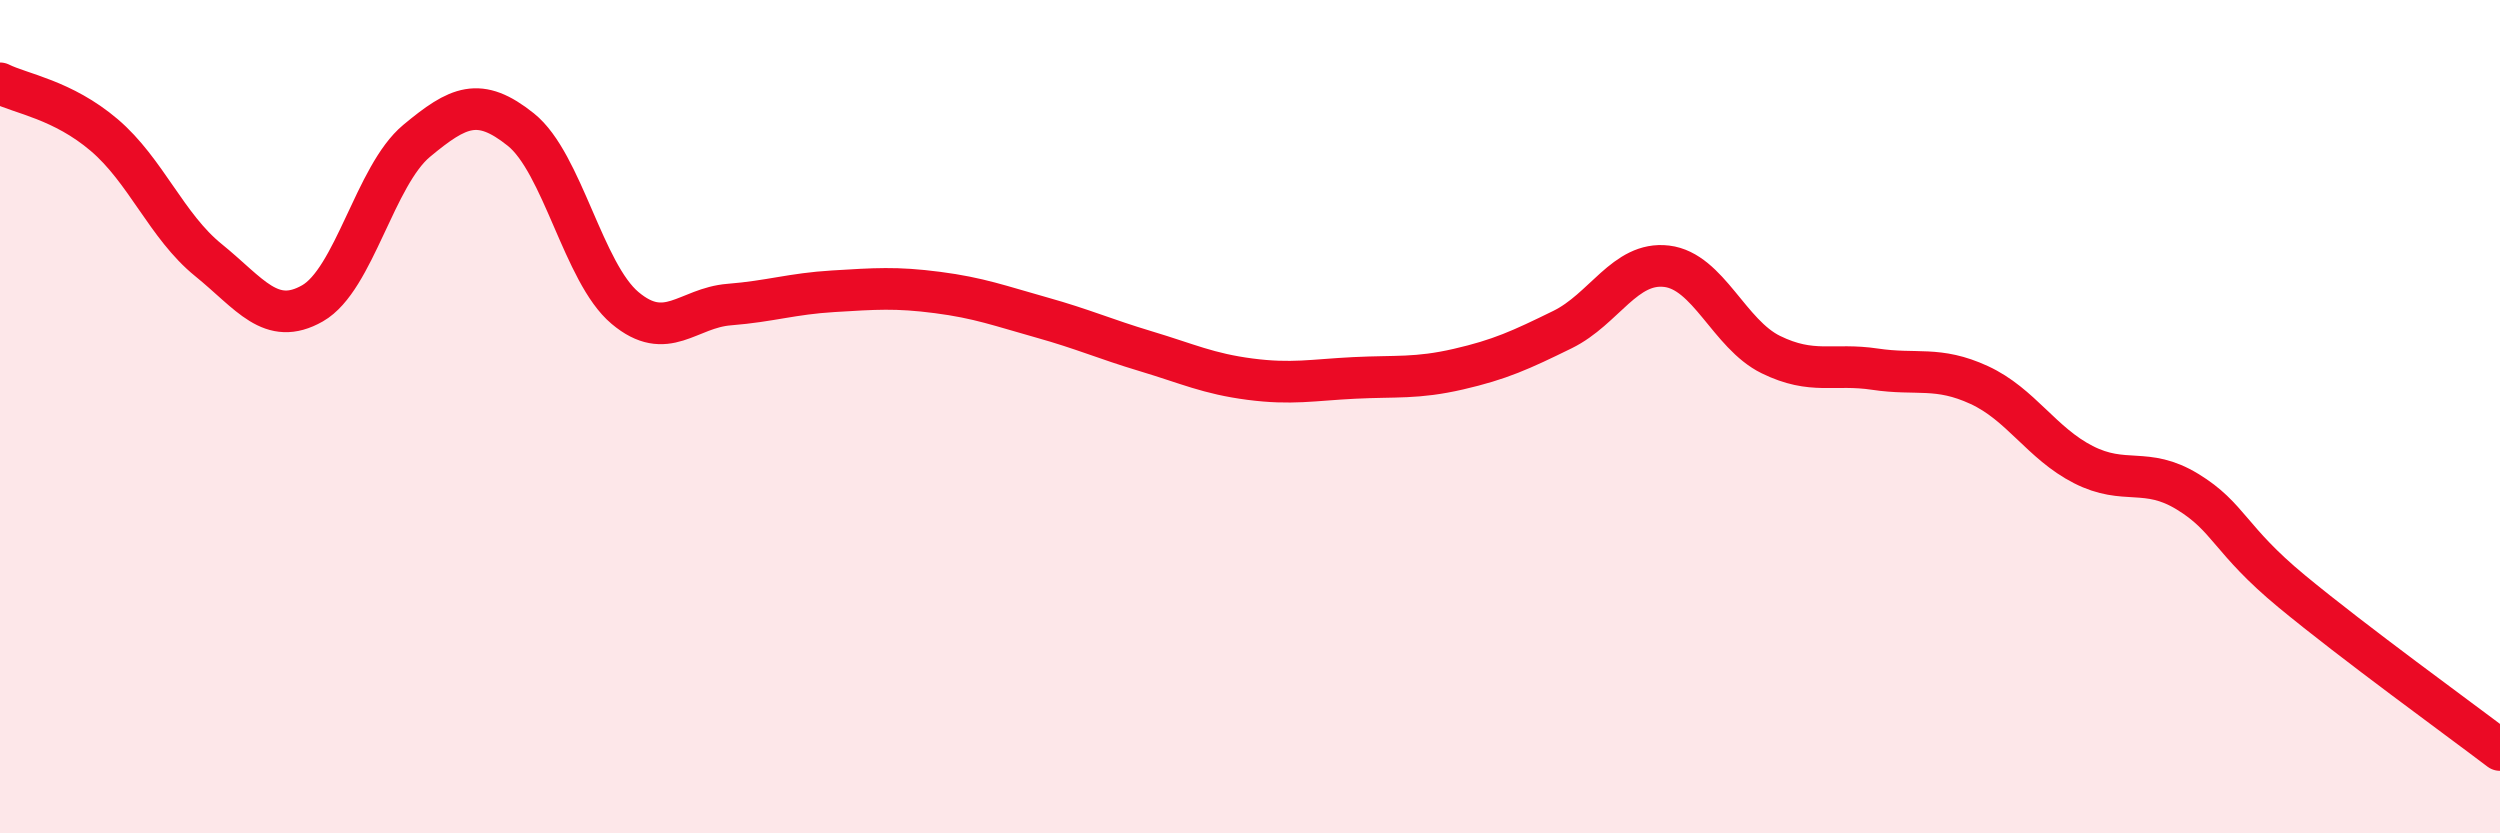 
    <svg width="60" height="20" viewBox="0 0 60 20" xmlns="http://www.w3.org/2000/svg">
      <path
        d="M 0,2 C 0.5,2.25 1.5,2.39 2.5,3.24 C 3.5,4.09 4,5.43 5,6.24 C 6,7.05 6.5,7.85 7.5,7.28 C 8.5,6.71 9,4.21 10,3.38 C 11,2.55 11.5,2.31 12.5,3.11 C 13.5,3.91 14,6.55 15,7.39 C 16,8.23 16.5,7.39 17.5,7.31 C 18.5,7.23 19,7.05 20,6.99 C 21,6.93 21.5,6.89 22.5,7.02 C 23.5,7.15 24,7.34 25,7.62 C 26,7.9 26.5,8.13 27.5,8.43 C 28.5,8.73 29,8.97 30,9.1 C 31,9.23 31.5,9.12 32.5,9.07 C 33.5,9.02 34,9.09 35,8.86 C 36,8.63 36.5,8.4 37.5,7.91 C 38.5,7.42 39,6.27 40,6.39 C 41,6.51 41.5,8.02 42.5,8.51 C 43.5,9 44,8.71 45,8.86 C 46,9.01 46.5,8.78 47.5,9.24 C 48.5,9.7 49,10.64 50,11.15 C 51,11.66 51.5,11.19 52.5,11.8 C 53.5,12.41 53.5,12.95 55,14.19 C 56.5,15.43 59,17.24 60,18L60 20L0 20Z"
        fill="#EB0A25"
        opacity="0.1"
        stroke-linecap="round"
        stroke-linejoin="round"
      />
      <path
        d="M 0,2 C 0.5,2.25 1.5,2.39 2.5,3.24 C 3.5,4.09 4,5.43 5,6.24 C 6,7.05 6.5,7.85 7.5,7.28 C 8.5,6.71 9,4.21 10,3.38 C 11,2.55 11.5,2.31 12.5,3.11 C 13.5,3.91 14,6.55 15,7.39 C 16,8.23 16.5,7.39 17.5,7.31 C 18.5,7.23 19,7.05 20,6.99 C 21,6.93 21.5,6.89 22.5,7.02 C 23.5,7.15 24,7.34 25,7.62 C 26,7.9 26.5,8.13 27.5,8.43 C 28.5,8.73 29,8.97 30,9.1 C 31,9.23 31.5,9.12 32.5,9.07 C 33.5,9.02 34,9.09 35,8.86 C 36,8.63 36.5,8.4 37.5,7.91 C 38.5,7.42 39,6.27 40,6.39 C 41,6.51 41.5,8.02 42.5,8.51 C 43.5,9 44,8.71 45,8.86 C 46,9.01 46.5,8.78 47.5,9.24 C 48.5,9.7 49,10.64 50,11.15 C 51,11.66 51.5,11.19 52.5,11.8 C 53.5,12.41 53.5,12.95 55,14.19 C 56.5,15.43 59,17.24 60,18"
        stroke="#EB0A25"
        stroke-width="1"
        fill="none"
        stroke-linecap="round"
        stroke-linejoin="round"
      />
    </svg>
  